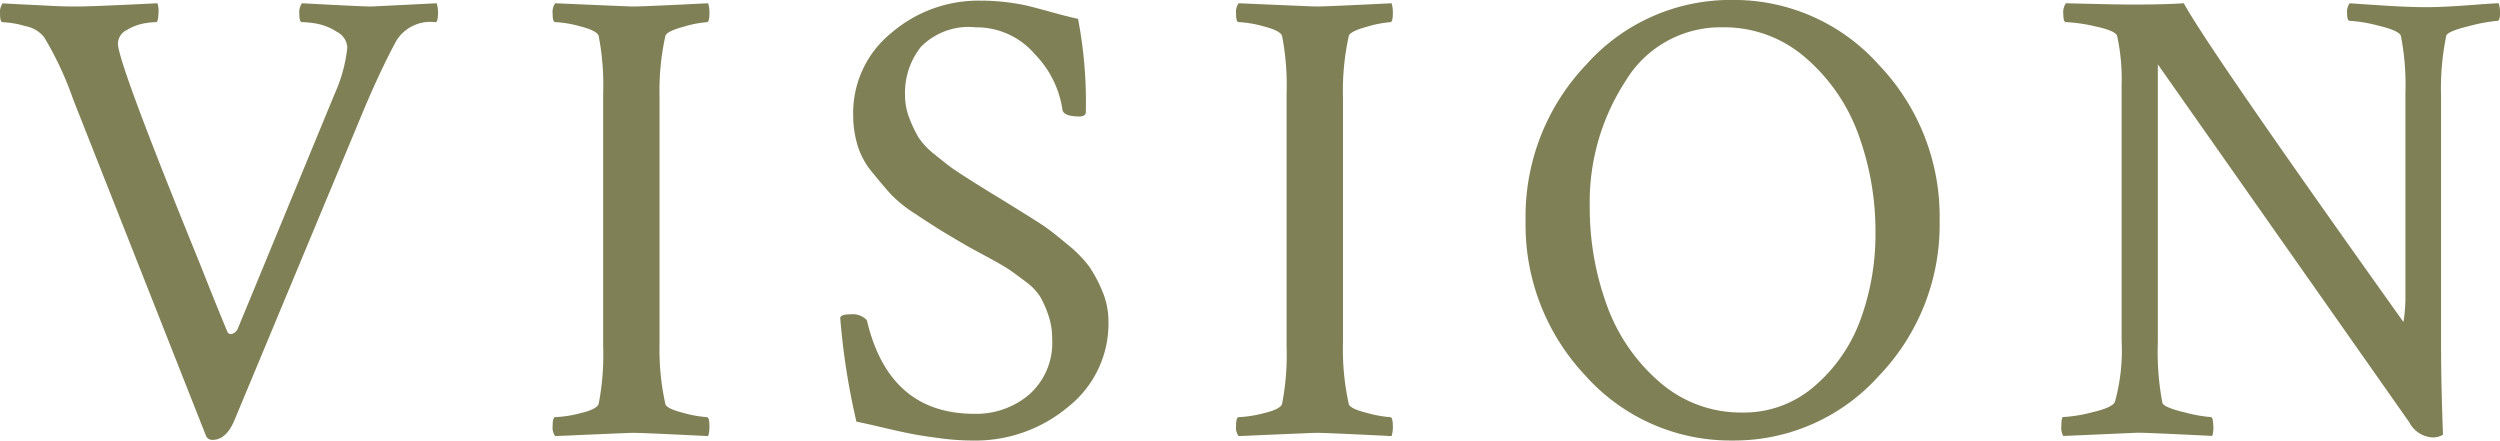<svg xmlns="http://www.w3.org/2000/svg" width="136.198" height="24" viewBox="0 0 136.198 24">
  <path id="パス_3855" data-name="パス 3855" d="M-72.425-26.09q.847,0,4.377-.177a1.423,1.423,0,0,1,.053.585q-.018.443-.124.443a4.3,4.3,0,0,0-.671.071,2.805,2.805,0,0,0-.918.355.844.844,0,0,0-.494.744q0,1.028,4.448,11.947.953,2.411,1.518,3.758a.21.21,0,0,0,.3.089.487.487,0,0,0,.265-.266l5.295-12.833a8.145,8.145,0,0,0,.671-2.482,1.011,1.011,0,0,0-.565-.851,3.019,3.019,0,0,0-1.077-.443,5.088,5.088,0,0,0-.83-.089q-.141,0-.141-.443a.858.858,0,0,1,.141-.585q3.283.177,3.777.177.035,0,3.565-.177a1.71,1.71,0,0,1,.071.532q0,.5-.141.5a2.175,2.175,0,0,0-2.118.993q-.812,1.489-1.73,3.651L-63.812-3.65q-.459,1.17-1.235,1.17a.365.365,0,0,1-.353-.213l-7.236-18.328a18.118,18.118,0,0,0-1.588-3.4,1.69,1.69,0,0,0-1.024-.6,4.969,4.969,0,0,0-1.235-.213q-.141,0-.141-.461a.824.824,0,0,1,.141-.567q.565.035,1.341.071t1.394.071Q-73.131-26.09-72.425-26.09Zm28.659,4.75a14.1,14.1,0,0,0-.247-3.155q-.106-.284-1.006-.514a6.03,6.03,0,0,0-1.359-.23q-.141,0-.141-.461a.824.824,0,0,1,.141-.567q4.059.177,4.236.177.565,0,4.095-.177a1.71,1.71,0,0,1,.071.532q0,.5-.141.5a5.879,5.879,0,0,0-1.271.248q-.918.248-.988.5a13.764,13.764,0,0,0-.318,3.3V-7.727a13.764,13.764,0,0,0,.318,3.3q.071.248.988.479a6.285,6.285,0,0,0,1.271.23q.141,0,.141.532a1.577,1.577,0,0,1-.071.5q-3.53-.177-4.095-.177-.176,0-4.236.177a.757.757,0,0,1-.141-.532q0-.5.141-.5a6.492,6.492,0,0,0,1.359-.213q.9-.213,1.006-.5a14.1,14.1,0,0,0,.247-3.155Zm13.621,1.17a5.6,5.6,0,0,1,2.083-4.484,7.28,7.28,0,0,1,4.836-1.755,11.484,11.484,0,0,1,1.465.089,10.928,10.928,0,0,1,1.13.195q.441.106,1.271.337t1.465.372a24.04,24.04,0,0,1,.424,5.069q0,.248-.353.248-.847,0-.918-.355a5.47,5.47,0,0,0-1.5-3.031,4.183,4.183,0,0,0-3.23-1.471,3.649,3.649,0,0,0-2.983,1.064,4.023,4.023,0,0,0-.865,2.623,3.465,3.465,0,0,0,.247,1.294,7.021,7.021,0,0,0,.494,1.028,4.028,4.028,0,0,0,.9.939q.653.532.953.744t1.2.78q.9.567,1.147.709.176.106,1.235.762t1.447.922q.388.266,1.218.957a6.721,6.721,0,0,1,1.2,1.223,7.249,7.249,0,0,1,.706,1.329,4.214,4.214,0,0,1,.335,1.648A5.785,5.785,0,0,1-18.444-4.27a7.863,7.863,0,0,1-5.171,1.826,13.976,13.976,0,0,1-1.8-.124q-.953-.124-1.588-.248t-1.606-.355q-.971-.23-1.359-.3a38.072,38.072,0,0,1-.882-5.637q0-.213.565-.213A1.056,1.056,0,0,1-29.4-9q1.2,5.1,5.86,5.1a4.442,4.442,0,0,0,3-1.064,3.76,3.76,0,0,0,1.235-3.013,3.93,3.93,0,0,0-.212-1.312,5.725,5.725,0,0,0-.441-.993,3.118,3.118,0,0,0-.812-.833q-.582-.443-.9-.656t-1.165-.674Q-23.685-12.9-24-13.08q-1.024-.6-1.43-.851t-1.341-.869a7.106,7.106,0,0,1-1.359-1.1q-.424-.479-.988-1.17a4.185,4.185,0,0,1-.794-1.471A5.748,5.748,0,0,1-30.145-20.17Zm23.611-1.17a14.1,14.1,0,0,0-.247-3.155q-.106-.284-1.006-.514a6.03,6.03,0,0,0-1.359-.23q-.141,0-.141-.461a.824.824,0,0,1,.141-.567q4.059.177,4.236.177.565,0,4.095-.177a1.71,1.71,0,0,1,.071.532q0,.5-.141.5a5.879,5.879,0,0,0-1.271.248q-.918.248-.988.5a13.764,13.764,0,0,0-.318,3.3V-7.727a13.764,13.764,0,0,0,.318,3.3q.071.248.988.479a6.285,6.285,0,0,0,1.271.23q.141,0,.141.532a1.577,1.577,0,0,1-.071.5q-3.53-.177-4.095-.177-.176,0-4.236.177a.757.757,0,0,1-.141-.532q0-.5.141-.5a6.492,6.492,0,0,0,1.359-.213q.9-.213,1.006-.5a14.1,14.1,0,0,0,.247-3.155Zm23.752-3.616a6.038,6.038,0,0,0-5.295,2.942,12.075,12.075,0,0,0-1.941,6.807A15.5,15.5,0,0,0,10.9-9.854a9.982,9.982,0,0,0,2.859,4.2,6.73,6.73,0,0,0,4.554,1.684A5.843,5.843,0,0,0,22.265-5.44a8.683,8.683,0,0,0,2.489-3.651,13.514,13.514,0,0,0,.794-4.662,15.356,15.356,0,0,0-.918-5.335,10,10,0,0,0-2.859-4.183A6.73,6.73,0,0,0,17.218-24.956Zm-7.448,19a11.959,11.959,0,0,1-3.283-8.473,11.985,11.985,0,0,1,3.3-8.49,10.51,10.51,0,0,1,7.96-3.527,10.565,10.565,0,0,1,7.978,3.527,11.95,11.95,0,0,1,3.318,8.49,11.889,11.889,0,0,1-3.318,8.473,10.589,10.589,0,0,1-7.978,3.51A10.589,10.589,0,0,1,9.77-5.954ZM54.419-21.375a13.873,13.873,0,0,0-.247-3.12q-.106-.284-1.218-.549a7.92,7.92,0,0,0-1.571-.266q-.141,0-.141-.408a.79.79,0,0,1,.141-.549q.459.035,1.836.124t2.33.089q.918,0,2.312-.106t1.641-.106a1.71,1.71,0,0,1,.071.532q0,.425-.141.425a8.793,8.793,0,0,0-1.536.284q-1.183.284-1.253.532a14.26,14.26,0,0,0-.282,3.3V-7.727q0,2.2.106,4.963a1.034,1.034,0,0,1-.671.142,1.524,1.524,0,0,1-1.165-.815l-13.7-19.5V-7.8a15.013,15.013,0,0,0,.247,3.3q.071.248,1.183.514a8.184,8.184,0,0,0,1.465.266q.106,0,.124.425a1.619,1.619,0,0,1-.053.6Q40.37-2.87,39.84-2.87l-4.059.177a.844.844,0,0,1-.106-.532q0-.5.106-.5a7.9,7.9,0,0,0,1.606-.266Q38.5-4.252,38.6-4.572A10.612,10.612,0,0,0,38.958-7.9V-21.836a10.89,10.89,0,0,0-.247-2.659q-.106-.284-1.2-.514a8.751,8.751,0,0,0-1.588-.23q-.141,0-.141-.443a.858.858,0,0,1,.141-.585q2.753.071,3.6.071,1.836,0,2.824-.071Q43.652-23.857,54.313-8.9a8.545,8.545,0,0,0,.106-1.453Z" transform="translate(76.626 26.444)" fill="#808056"/>
</svg>
